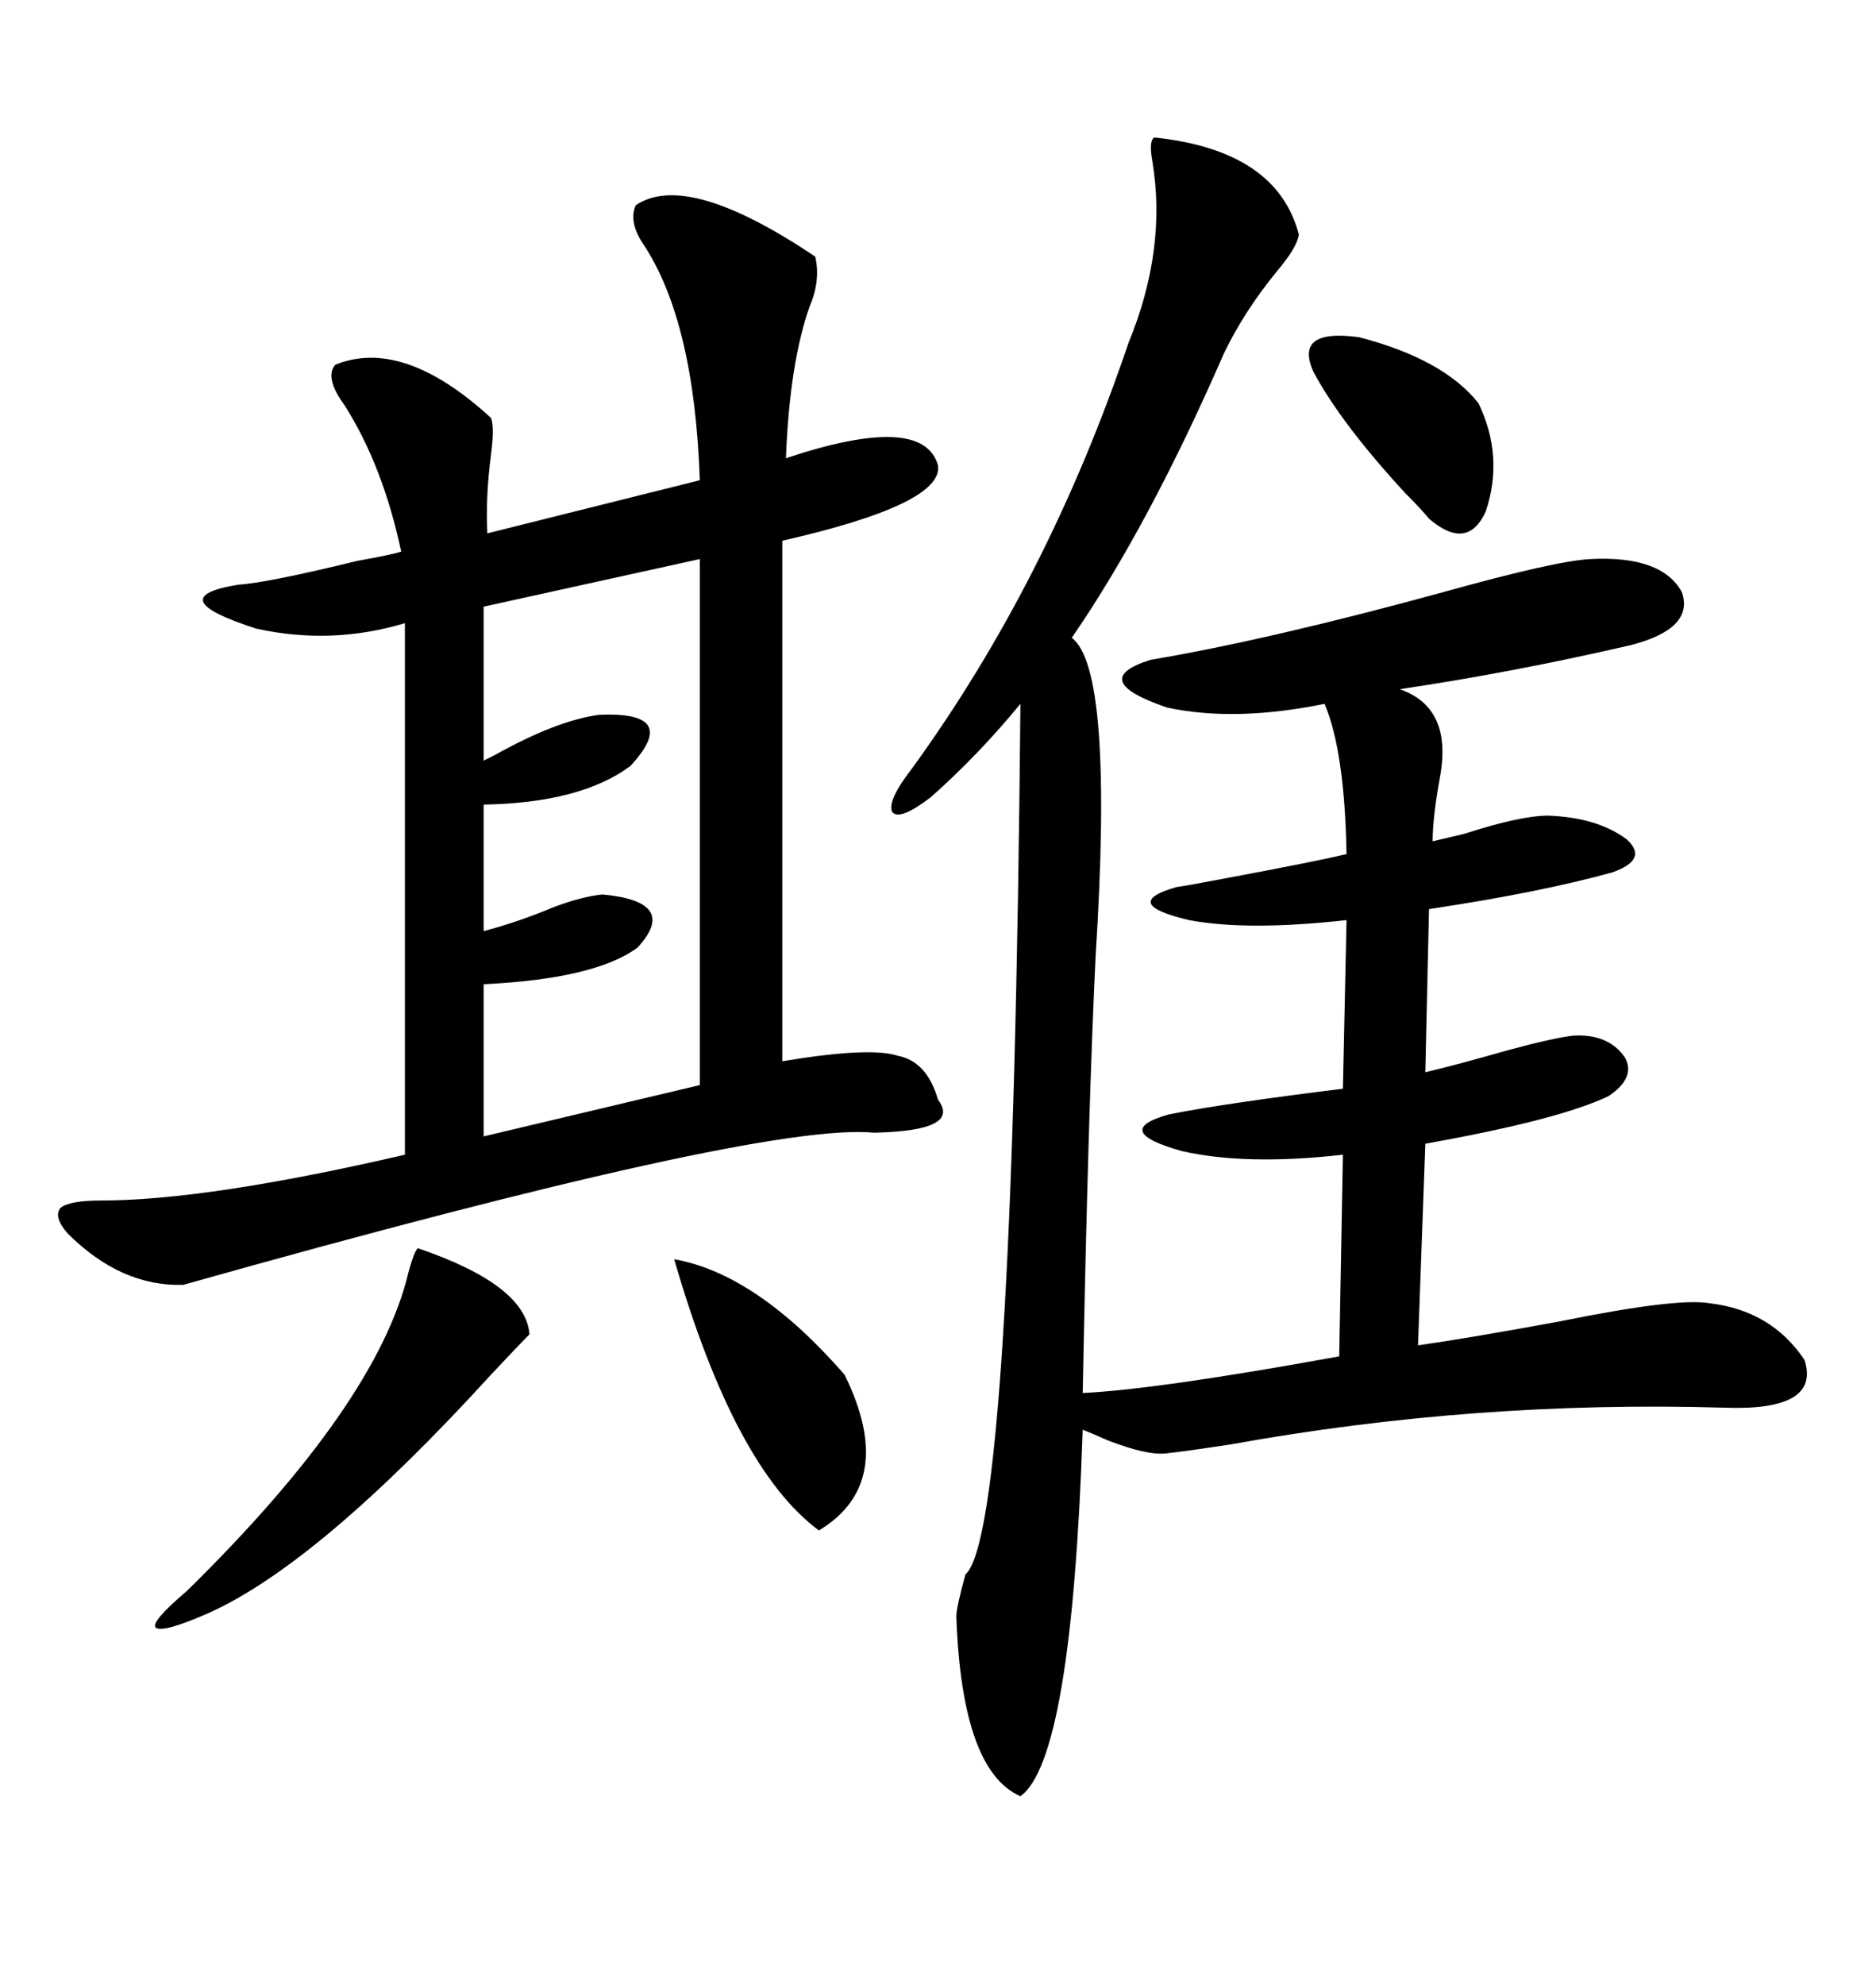 <svg xmlns="http://www.w3.org/2000/svg" xmlns:xlink="http://www.w3.org/1999/xlink" width="300" height="317.285"><path d="M101.66 32.81L101.66 32.81Q109.86 27.25 130.37 41.02L130.37 41.02Q131.25 44.82 129.49 48.93L129.49 48.93Q126.27 58.01 125.68 73.24L125.68 73.24Q147.66 65.92 150 74.41L150 74.41Q150.88 80.57 125.10 86.43L125.10 86.43L125.10 169.63Q139.16 167.29 143.55 168.75L143.55 168.75Q148.24 169.63 150 175.78L150 175.78Q153.81 180.76 139.75 181.05L139.75 181.05Q121.88 179.30 29.30 205.37L29.30 205.37Q19.34 205.66 10.84 197.17L10.84 197.17Q8.50 194.53 9.67 193.07L9.67 193.07Q11.13 191.89 16.11 191.89L16.11 191.89Q33.11 191.89 64.75 184.57L64.75 184.57L64.75 99.61Q53.03 103.13 41.02 100.49L41.02 100.49Q25.49 95.51 38.09 93.46L38.09 93.46Q42.77 93.16 57.13 89.65L57.13 89.65Q62.11 88.77 64.16 88.18L64.16 88.18Q61.23 74.41 55.08 64.75L55.08 64.75Q51.86 60.35 53.61 58.30L53.61 58.30Q64.45 53.91 78.52 66.80L78.52 66.80Q79.10 68.26 78.52 72.66L78.52 72.66Q77.64 79.39 77.93 85.25L77.93 85.25L111.91 76.76Q111.04 51.27 102.83 38.96L102.83 38.96Q100.49 35.45 101.66 32.81ZM184.57 21.97L184.57 21.97Q204.20 24.02 207.71 37.50L207.71 37.50Q207.42 39.55 204.20 43.36L204.20 43.36Q198.93 49.80 195.70 56.54L195.70 56.54Q183.69 84.08 171.39 101.95L171.39 101.95Q178.13 106.93 175.20 152.93L175.20 152.93Q174.02 177.25 173.14 222.66L173.14 222.66Q185.16 222.07 214.16 216.80L214.16 216.80L214.75 184.57Q199.22 186.33 188.96 183.98L188.96 183.98Q177.54 180.76 186.91 178.13L186.91 178.13Q195.70 176.37 214.75 174.02L214.75 174.02L215.33 147.07Q199.51 148.83 190.14 147.07L190.14 147.07Q179.00 144.43 188.09 141.80L188.09 141.80Q190.14 141.50 196.29 140.33L196.29 140.33Q210.35 137.70 215.33 136.52L215.33 136.52Q215.04 120.12 211.82 112.50L211.82 112.50Q197.46 115.43 186.62 113.09L186.62 113.09Q173.73 108.69 183.98 105.47L183.98 105.47Q203.03 102.25 230.86 94.63L230.86 94.63Q248.73 89.65 254.30 89.36L254.30 89.36Q265.72 88.77 268.95 94.63L268.95 94.63Q271.00 100.49 260.74 103.13L260.74 103.13Q241.70 107.52 223.83 110.16L223.83 110.16Q232.32 113.09 230.27 124.22L230.27 124.22Q229.10 130.66 229.10 134.47L229.10 134.47Q230.27 134.18 234.08 133.30L234.08 133.30Q243.16 130.37 247.56 130.37L247.56 130.37Q255.47 130.66 260.16 134.18L260.16 134.18Q263.67 137.40 257.81 139.45L257.81 139.45Q246.09 142.68 228.52 145.31L228.52 145.31L227.93 171.39Q232.91 170.21 241.11 167.87L241.11 167.87Q248.73 165.82 251.66 165.53L251.66 165.53Q257.23 165.23 259.86 169.04L259.86 169.04Q261.62 172.27 257.23 175.20L257.23 175.20Q249.32 179.00 227.93 182.81L227.93 182.81L226.76 215.04Q234.96 213.87 249.32 211.23L249.32 211.23Q268.07 207.42 273.34 208.30L273.34 208.30Q283.30 209.47 288.57 217.38L288.57 217.38Q291.21 225.59 275.68 225L275.68 225Q235.84 223.83 196.88 230.86L196.88 230.86Q189.26 232.03 186.33 232.32L186.33 232.32Q183.40 232.62 177.25 230.27L177.25 230.27Q174.61 229.10 173.14 228.52L173.14 228.52Q171.39 281.25 163.18 287.11L163.18 287.11Q153.81 283.01 152.93 258.40L152.93 258.40Q152.93 256.93 154.39 251.66L154.39 251.66Q162.01 244.92 163.18 112.50L163.18 112.50Q156.45 120.70 148.83 127.44L148.83 127.44Q143.85 131.25 142.68 129.79L142.68 129.79Q141.80 128.03 145.90 122.75L145.90 122.75Q167.58 92.87 180.47 54.79L180.47 54.79Q186.62 39.84 184.28 25.78L184.28 25.78Q183.69 22.56 184.57 21.97ZM111.91 173.44L111.91 89.36L77.34 96.97L77.34 121.58Q77.93 121.29 79.10 120.70L79.10 120.70Q89.06 115.14 95.80 114.26L95.80 114.26Q108.98 113.67 100.78 122.46L100.78 122.46Q92.87 128.32 77.34 128.61L77.34 128.61L77.34 148.83Q82.91 147.36 88.48 145.02L88.48 145.02Q93.16 143.26 96.39 142.97L96.39 142.97Q108.69 144.14 101.95 151.46L101.95 151.46Q95.21 156.45 77.34 157.32L77.34 157.32L77.34 181.64L111.91 173.44ZM66.80 199.51L66.80 199.51Q84.08 205.37 84.67 213.28L84.67 213.28Q82.91 215.04 78.52 219.73L78.52 219.73Q50.98 249.90 33.40 257.81L33.40 257.81Q26.07 261.04 24.90 260.16L24.90 260.16Q24.02 259.28 29.88 254.30L29.88 254.30Q60.35 224.41 65.33 203.32L65.33 203.32Q66.21 200.10 66.80 199.51ZM107.81 201.27L107.81 201.27Q121.00 203.61 135.06 219.73L135.06 219.73Q143.55 237.01 130.96 244.63L130.96 244.63Q117.48 234.67 107.81 201.27ZM210.06 59.47L210.06 59.47Q206.84 52.44 217.38 53.91L217.38 53.91Q230.86 57.42 236.43 64.45L236.43 64.45Q240.53 72.95 237.60 81.74L237.60 81.74Q234.67 88.18 228.52 82.91L228.52 82.91Q227.34 81.45 224.71 78.81L224.71 78.81Q214.45 67.68 210.06 59.47Z"/></svg>